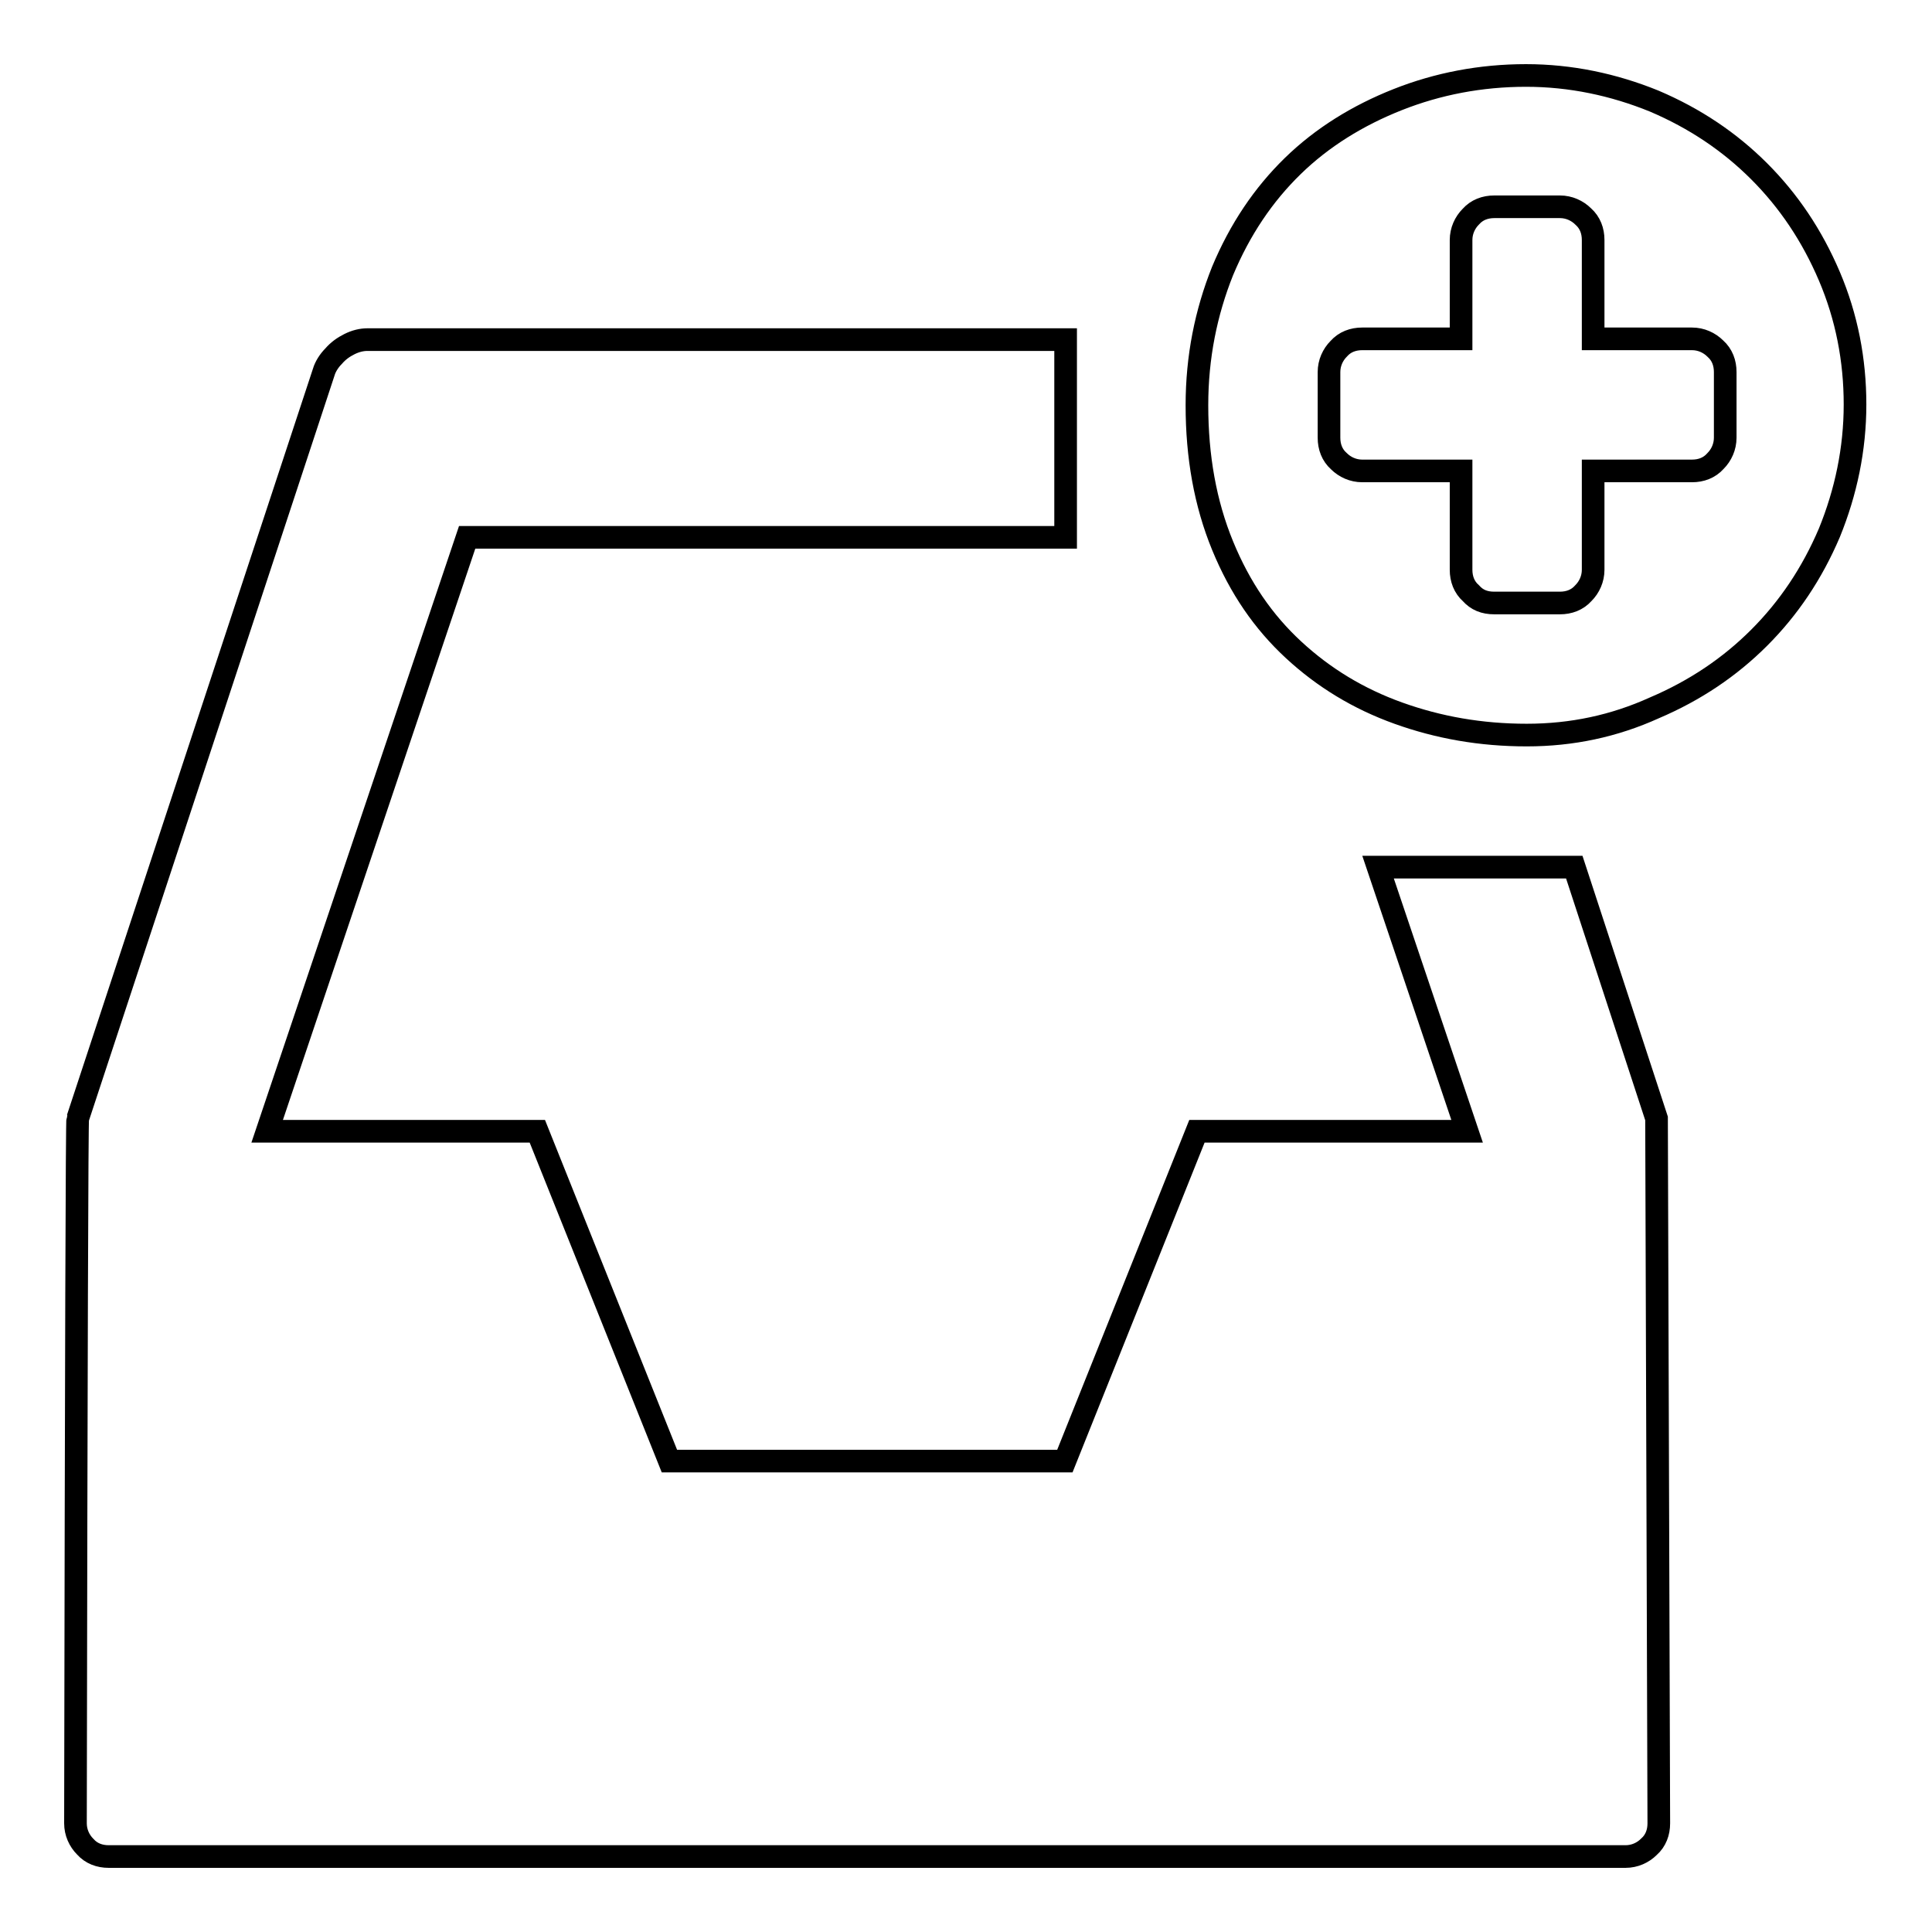 <?xml version="1.0" encoding="utf-8"?>
<!-- Svg Vector Icons : http://www.onlinewebfonts.com/icon -->
<!DOCTYPE svg PUBLIC "-//W3C//DTD SVG 1.1//EN" "http://www.w3.org/Graphics/SVG/1.1/DTD/svg11.dtd">
<svg version="1.1" xmlns="http://www.w3.org/2000/svg" xmlns:xlink="http://www.w3.org/1999/xlink" x="0px" y="0px" viewBox="0 0 256 256" enable-background="new 0 0 256 256" xml:space="preserve">
<g><g><g><path stroke-width="3" fill-opacity="0" stroke="#000000"  d="M202.3,97.4c-6.1,0-11.7-1-17-2.9c-5.3-1.9-9.9-4.7-13.9-8.4s-7.1-8.2-9.4-13.8c-2.3-5.6-3.4-11.8-3.4-18.6c0-6.4,1.2-12.3,3.4-17.8c2.3-5.5,5.4-10.1,9.3-13.9c3.9-3.8,8.6-6.7,13.9-8.8c5.3-2.1,11-3.2,17-3.2c5.9,0,11.6,1.2,17,3.4c5.4,2.3,10,5.4,13.9,9.3c3.9,3.9,7,8.5,9.3,13.9c2.3,5.4,3.4,11.1,3.4,17c0,5.9-1.2,11.6-3.4,17c-2.3,5.4-5.4,10-9.3,13.9c-3.9,3.9-8.5,7-13.9,9.3C213.9,96.2,208.3,97.4,202.3,97.4z M198,79.9h8.7c1.2,0,2.3-0.4,3.1-1.3c0.8-0.8,1.3-1.9,1.3-3.1V62.4h13.1c1.2,0,2.3-0.4,3.1-1.3c0.8-0.8,1.3-1.9,1.3-3.1v-8.7c0-1.2-0.4-2.3-1.3-3.1c-0.8-0.8-1.9-1.3-3.1-1.3h-13.1V31.8c0-1.2-0.4-2.3-1.3-3.1c-0.8-0.8-1.9-1.3-3.1-1.3H198c-1.2,0-2.3,0.4-3.1,1.3c-0.8,0.8-1.3,1.9-1.3,3.1v13.1h-13.1c-1.2,0-2.3,0.4-3.1,1.3c-0.8,0.8-1.3,1.9-1.3,3.1v8.7c0,1.2,0.4,2.3,1.3,3.1c0.8,0.8,1.9,1.3,3.1,1.3h13.1v13.1c0,1.2,0.4,2.3,1.3,3.1C195.7,79.5,196.7,79.9,198,79.9z M14.4,246c-1.2,0-2.3-0.4-3.1-1.3c-0.8-0.8-1.3-1.9-1.3-3.1c0.1-62.1,0.2-93.2,0.3-93.4l32.6-98.9c0.2-0.7,0.7-1.5,1.3-2.1c0.6-0.7,1.3-1.2,2.1-1.6c0.8-0.4,1.6-0.6,2.4-0.6h92.5v26.2H61.9l-26.5,78.7h35.8l17.5,43.7h52.4l17.5-43.7h35.8l-11.8-35h26l10.9,33.3l0.3,93.4c0,1.2-0.4,2.3-1.3,3.1c-0.8,0.8-1.9,1.3-3.1,1.3L14.4,246L14.4,246z"/></g></g></g>
</svg>